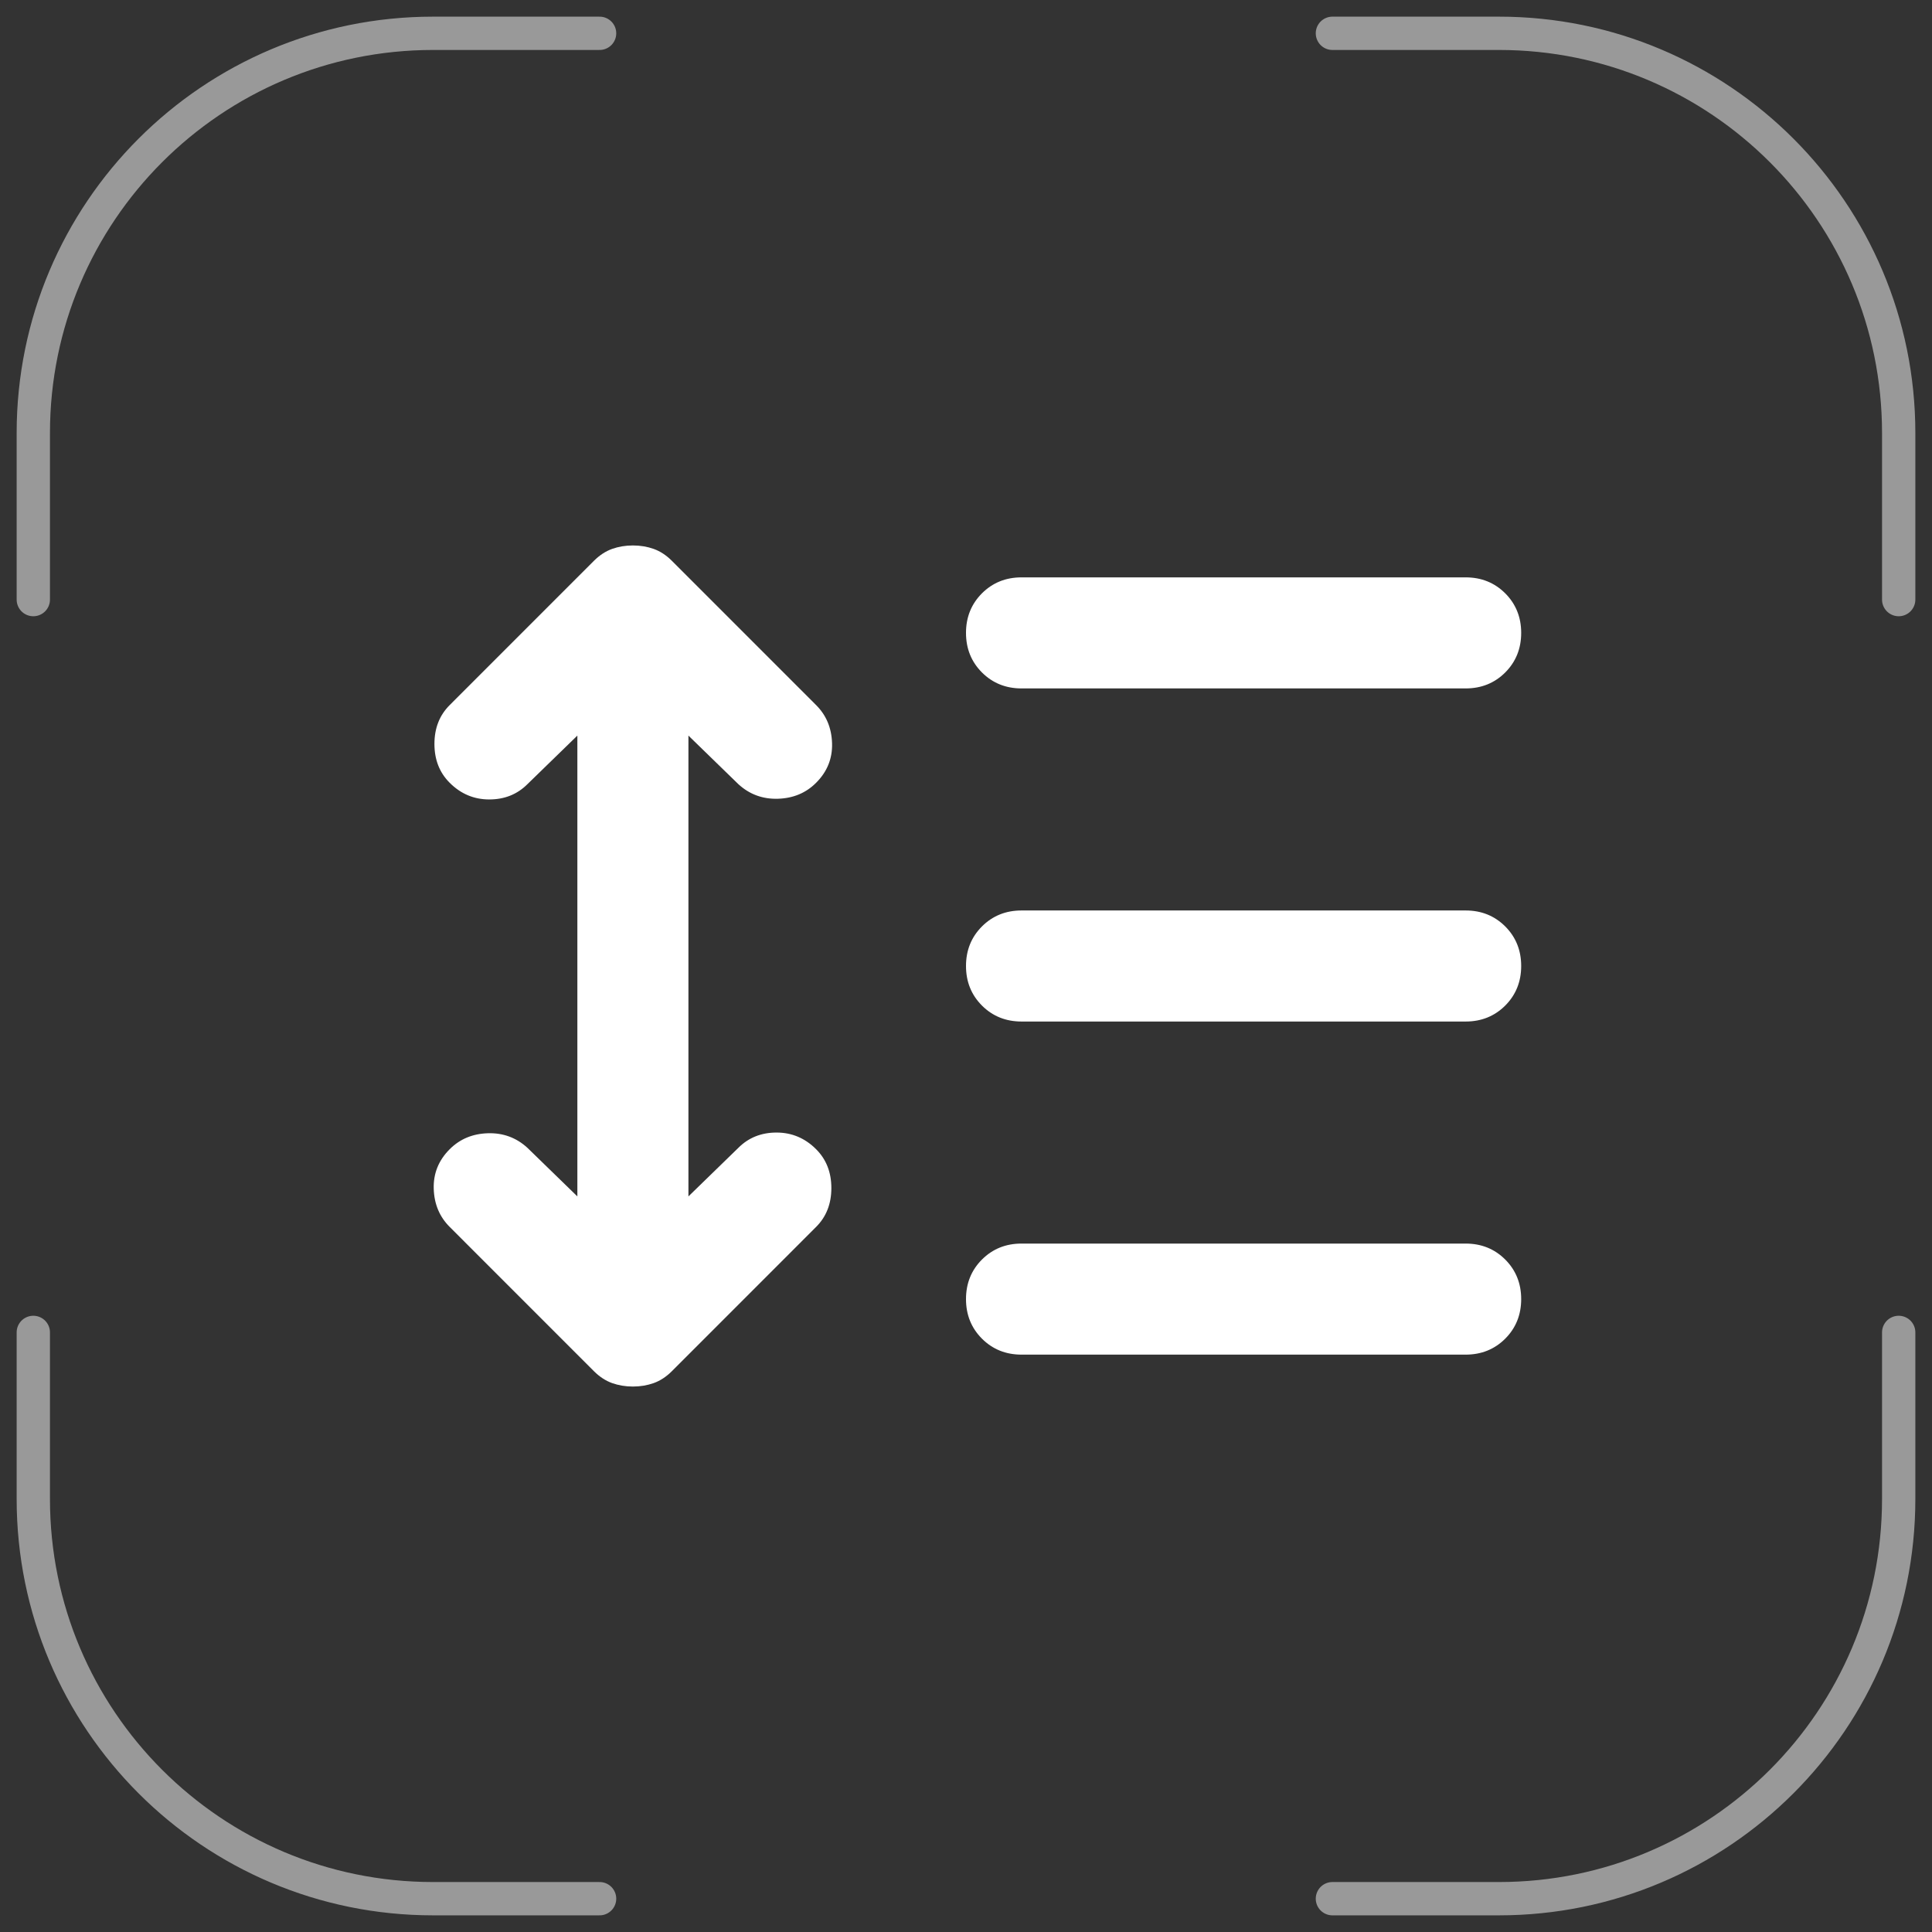 <svg width="58" height="58" viewBox="0 0 58 58" fill="none" xmlns="http://www.w3.org/2000/svg">
<rect x="0" y="0" width="58" height="58" fill="#333333" stroke="none"/>
<path d="M18 1H13C6.373 1 1 6.373 1 13V18" stroke="white" stroke-opacity="0.5" stroke-linecap="round"/>
<path d="M40 57L45 57C51.627 57 57 51.627 57 45L57 40" stroke="white" stroke-opacity="0.5" stroke-linecap="round"/>
<path d="M57 18L57 13C57 6.373 51.627 1 45 1L40 1" stroke="white" stroke-opacity="0.5" stroke-linecap="round"/>
<mask id="mask0_141_302" style="mask-type:alpha" maskUnits="userSpaceOnUse" x="9" y="9" width="40" height="40">
<rect x="9" y="9" width="40" height="40" fill="#D9D9D9"/>
</mask>
<g mask="url(#mask0_141_302)">
<path d="M17.333 22.083L15.833 23.542C15.528 23.847 15.146 24 14.688 24C14.229 24 13.833 23.833 13.5 23.5C13.194 23.194 13.042 22.806 13.042 22.333C13.042 21.861 13.194 21.472 13.5 21.167L17.833 16.833C18 16.667 18.181 16.549 18.375 16.479C18.57 16.41 18.778 16.375 19 16.375C19.222 16.375 19.431 16.41 19.625 16.479C19.82 16.549 20 16.667 20.167 16.833L24.5 21.167C24.806 21.472 24.965 21.854 24.979 22.312C24.993 22.771 24.833 23.167 24.5 23.5C24.195 23.806 23.812 23.965 23.354 23.979C22.896 23.993 22.5 23.847 22.167 23.542L20.667 22.083V35.917L22.167 34.458C22.472 34.153 22.854 34 23.312 34C23.771 34 24.167 34.167 24.5 34.5C24.806 34.806 24.958 35.194 24.958 35.667C24.958 36.139 24.806 36.528 24.5 36.833L20.167 41.167C20 41.333 19.82 41.451 19.625 41.521C19.431 41.59 19.222 41.625 19 41.625C18.778 41.625 18.57 41.59 18.375 41.521C18.181 41.451 18 41.333 17.833 41.167L13.5 36.833C13.194 36.528 13.035 36.146 13.021 35.688C13.007 35.229 13.167 34.833 13.5 34.5C13.806 34.194 14.188 34.035 14.646 34.021C15.104 34.007 15.5 34.153 15.833 34.458L17.333 35.917V22.083ZM30.667 40.667C30.195 40.667 29.799 40.507 29.479 40.188C29.16 39.868 29 39.472 29 39C29 38.528 29.16 38.132 29.479 37.812C29.799 37.493 30.195 37.333 30.667 37.333H44C44.472 37.333 44.868 37.493 45.188 37.812C45.507 38.132 45.667 38.528 45.667 39C45.667 39.472 45.507 39.868 45.188 40.188C44.868 40.507 44.472 40.667 44 40.667H30.667ZM30.667 30.667C30.195 30.667 29.799 30.507 29.479 30.188C29.16 29.868 29 29.472 29 29C29 28.528 29.16 28.132 29.479 27.812C29.799 27.493 30.195 27.333 30.667 27.333H44C44.472 27.333 44.868 27.493 45.188 27.812C45.507 28.132 45.667 28.528 45.667 29C45.667 29.472 45.507 29.868 45.188 30.188C44.868 30.507 44.472 30.667 44 30.667H30.667ZM30.667 20.667C30.195 20.667 29.799 20.507 29.479 20.188C29.16 19.868 29 19.472 29 19C29 18.528 29.16 18.132 29.479 17.812C29.799 17.493 30.195 17.333 30.667 17.333H44C44.472 17.333 44.868 17.493 45.188 17.812C45.507 18.132 45.667 18.528 45.667 19C45.667 19.472 45.507 19.868 45.188 20.188C44.868 20.507 44.472 20.667 44 20.667H30.667Z" fill="white"/>
</g>
<path d="M1 40L1 45C1 51.627 6.373 57 13 57L18 57" stroke="white" stroke-opacity="0.5" stroke-linecap="round"/>
</svg>
